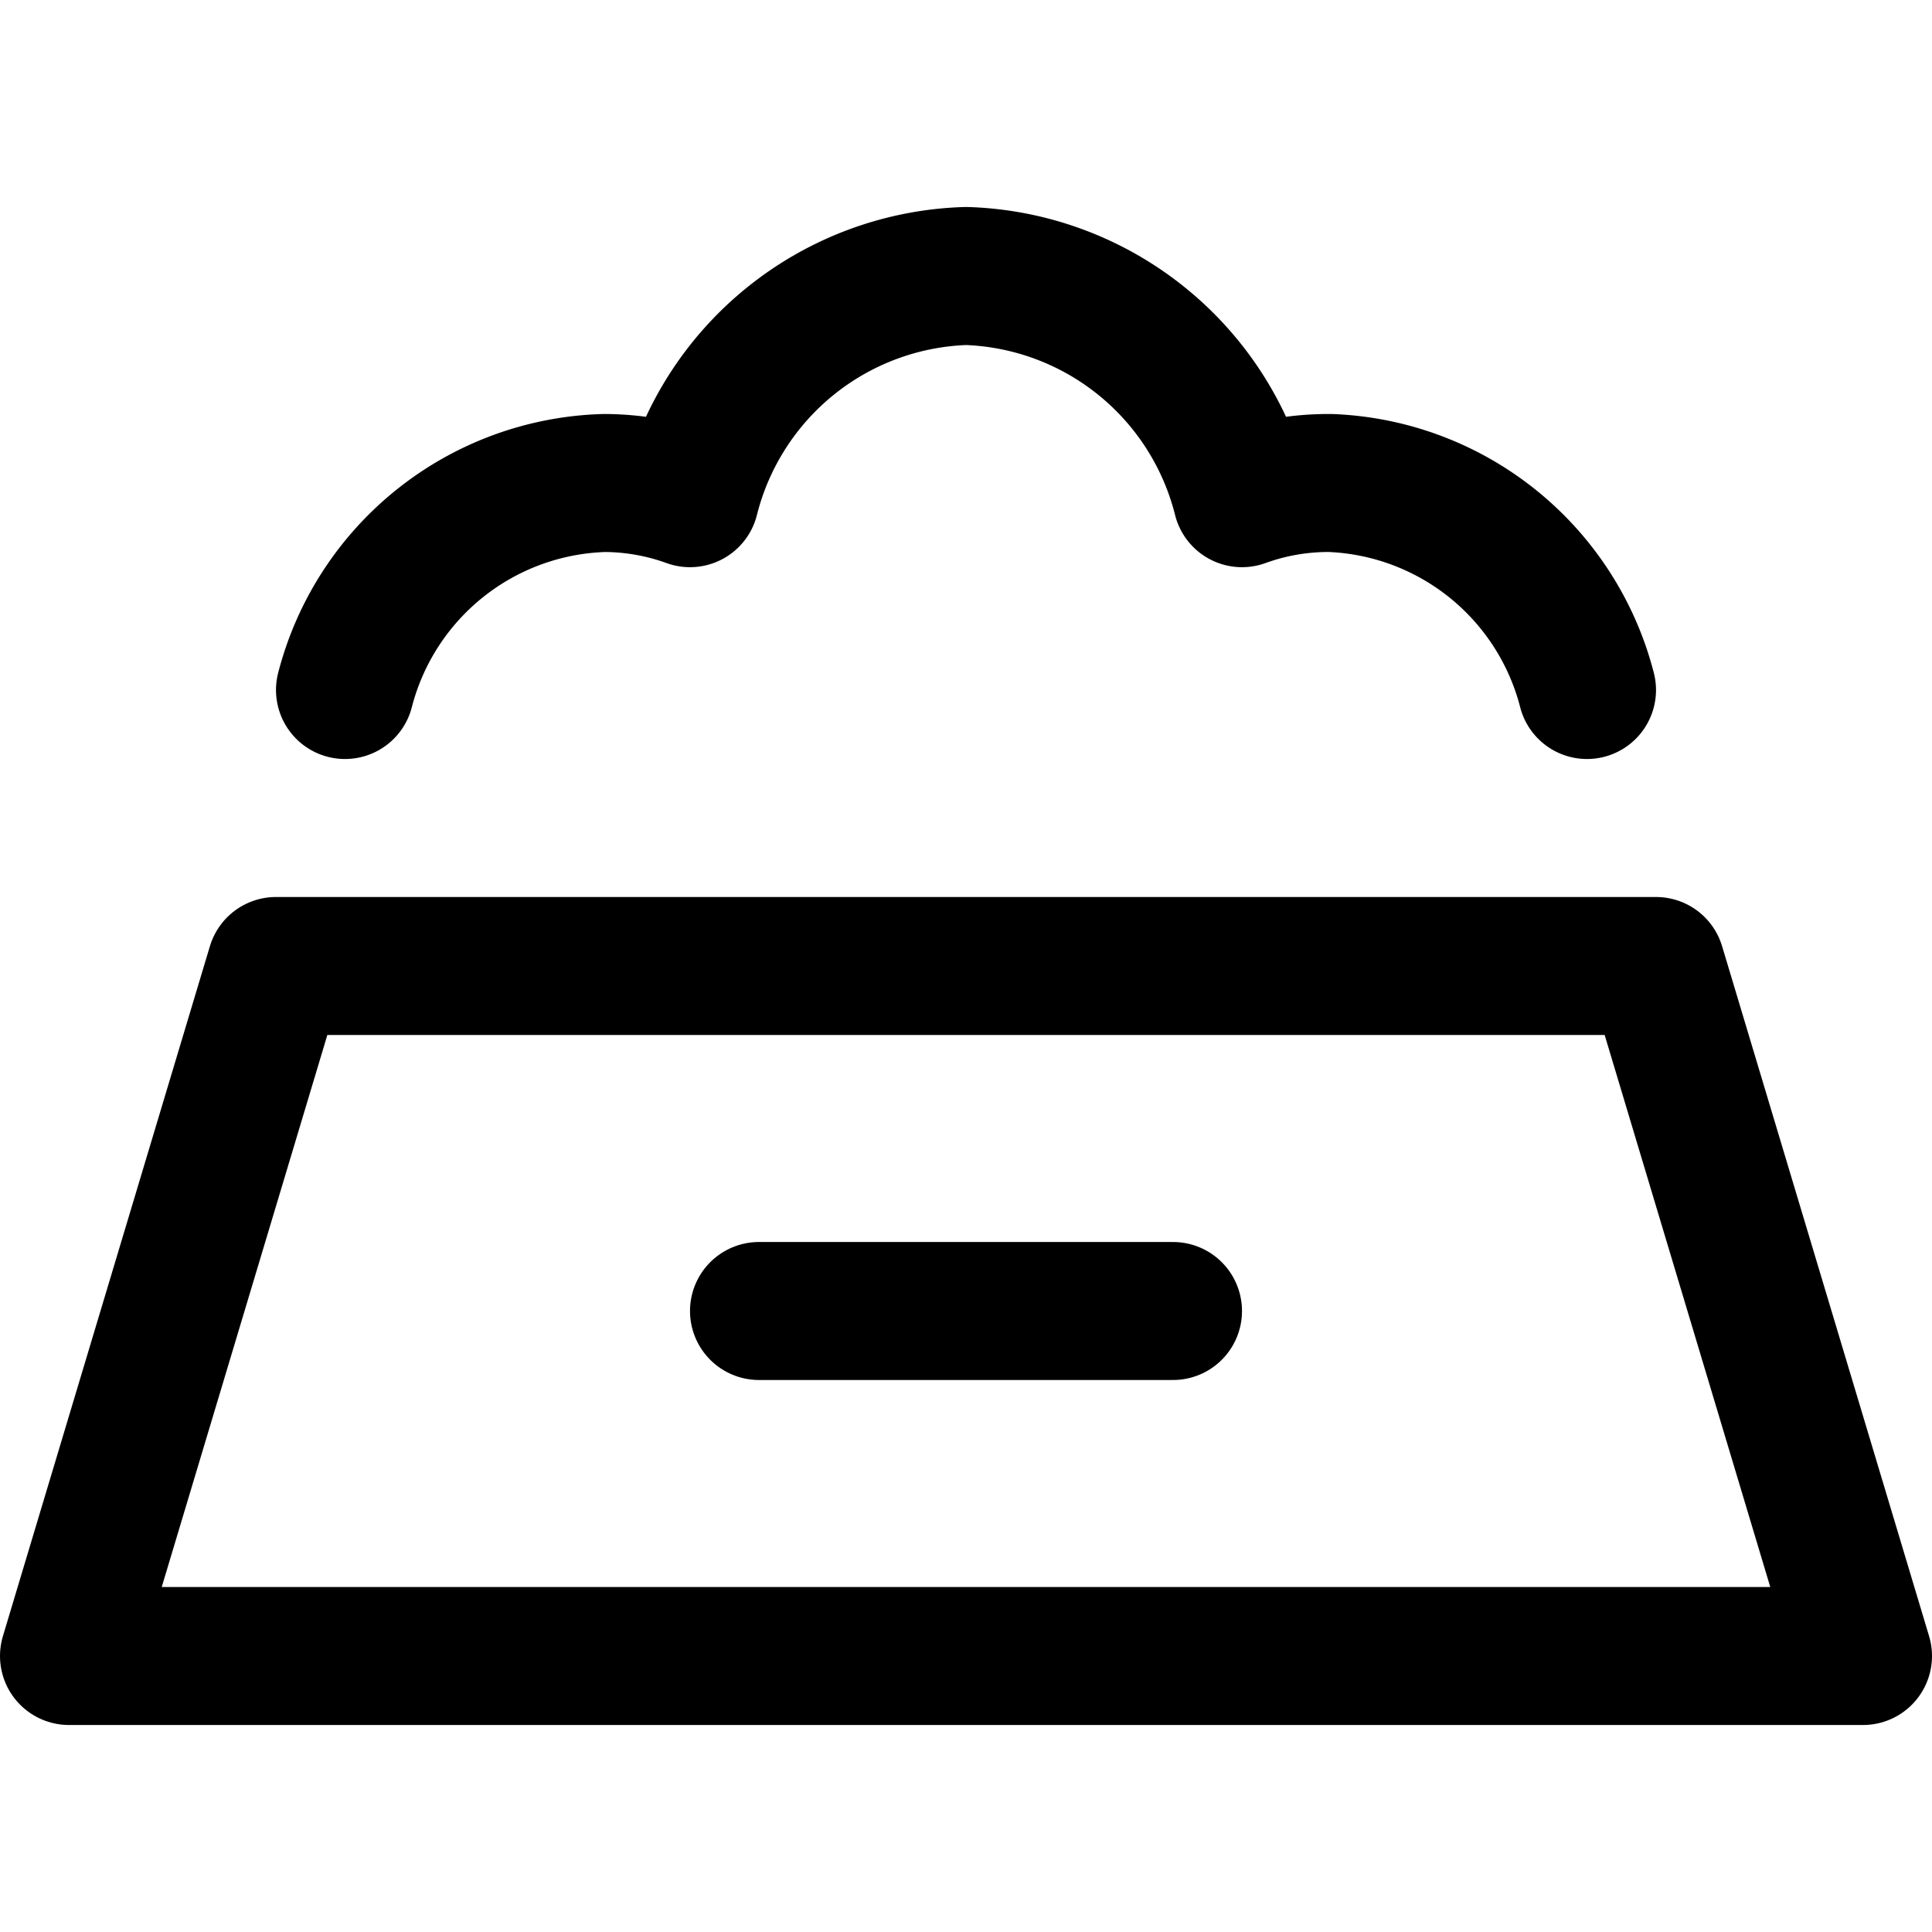 <svg xmlns="http://www.w3.org/2000/svg" viewBox="0 0 14 14">
  
<g transform="matrix(1,0,0,1,0,0)"><g>
    <polygon points="12 7 2 7 0.5 12 13.5 12 12 7" style="fill: none;stroke: #000000;stroke-linecap: round;stroke-linejoin: round"></polygon>
    <line x1="5.5" y1="9.5" x2="8.5" y2="9.5" style="fill: none;stroke: #000000;stroke-linecap: round;stroke-linejoin: round"></line>
    <path d="M11.5,5A2,2,0,0,0,9.64,3.5,1.84,1.84,0,0,0,9,3.61,2.13,2.13,0,0,0,7,2,2.13,2.13,0,0,0,5,3.61a1.84,1.84,0,0,0-.62-.11A2,2,0,0,0,2.5,5" style="fill: none;stroke: #000000;stroke-linecap: round;stroke-linejoin: round"></path>
  </g></g></svg>